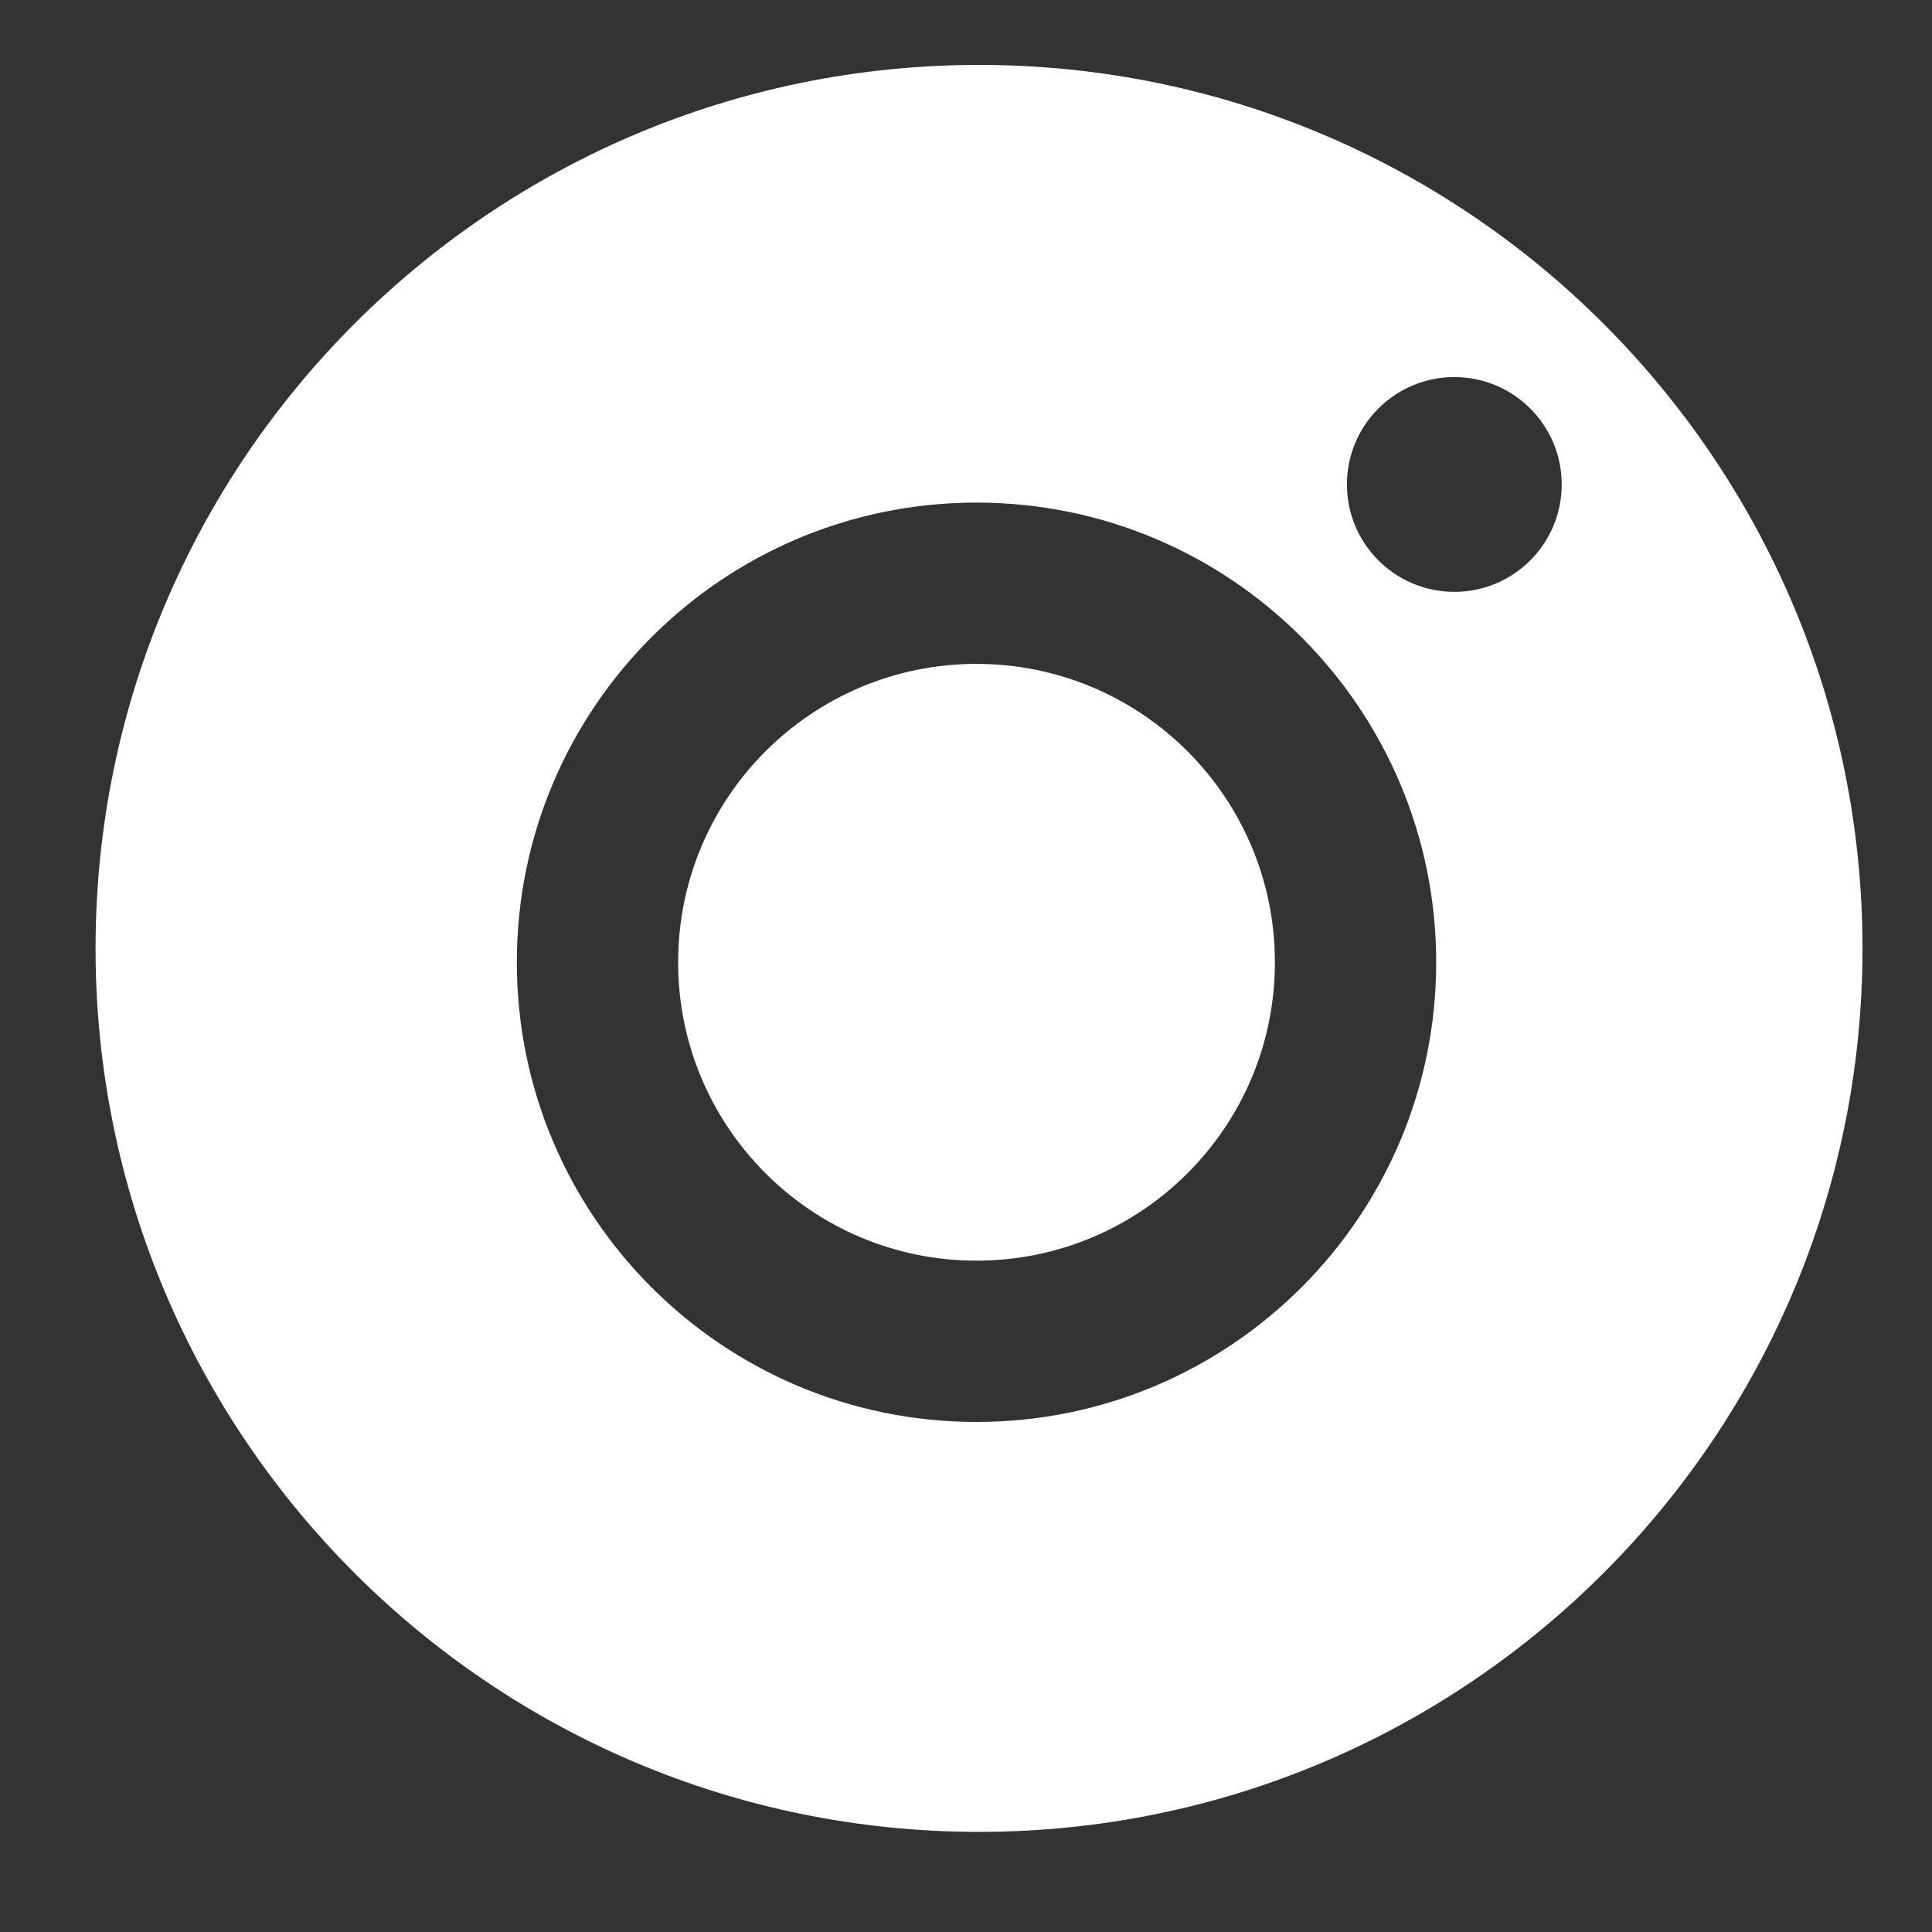 <?xml version="1.0" encoding="UTF-8" standalone="no"?> <svg xmlns="http://www.w3.org/2000/svg" xmlns:xlink="http://www.w3.org/1999/xlink" xmlns:serif="http://www.serif.com/" width="100%" height="100%" viewBox="0 0 35 35" version="1.1" xml:space="preserve" style="fill-rule:evenodd;clip-rule:evenodd;stroke-linejoin:round;stroke-miterlimit:2;"><rect x="0" y="0" width="35" height="35" fill="#333333" stroke="none"/><rect id="Desktop-1920x1080" x="-580.59" y="-19.634" width="1920" height="6930.78" style="fill:none;"></rect><g id="Slider-Nav"></g><g id="Tier-1-Logo-Color"></g><g id="Social-Icons"><path d="M17.736,1.176c8.833,-0 16.005,7.171 16.005,16.005c-0,8.833 -7.172,16.005 -16.005,16.005c-8.834,-0 -16.005,-7.172 -16.005,-16.005c-0,-8.834 7.171,-16.005 16.005,-16.005Zm-0.046,7.929c-4.599,0 -8.327,3.729 -8.327,8.328c0,4.599 3.728,8.327 8.327,8.327c4.599,-0 8.328,-3.728 8.328,-8.327c-0,-4.599 -3.729,-8.328 -8.328,-8.328Zm0,13.733c-2.985,-0 -5.405,-2.42 -5.405,-5.405c0,-2.986 2.42,-5.406 5.405,-5.406c2.986,0 5.406,2.42 5.406,5.406c-0,2.985 -2.42,5.405 -5.406,5.405Zm10.602,-14.062c0,1.075 -0.871,1.946 -1.945,1.946c-1.075,0 -1.946,-0.871 -1.946,-1.946c-0,-1.074 0.871,-1.945 1.946,-1.945c1.074,-0 1.945,0.871 1.945,1.945Z" style="fill:#fff;"></path></g><g id="Tier-1-Logo-Color1"></g><g id="Social-Icons1"></g><g id="Social-Icons2"></g><g id="Isolation-Mode"></g><g id="Isolation-Mode1"></g><g id="Layer-1"></g><g id="Tier-1-Logo-White"></g></svg> 